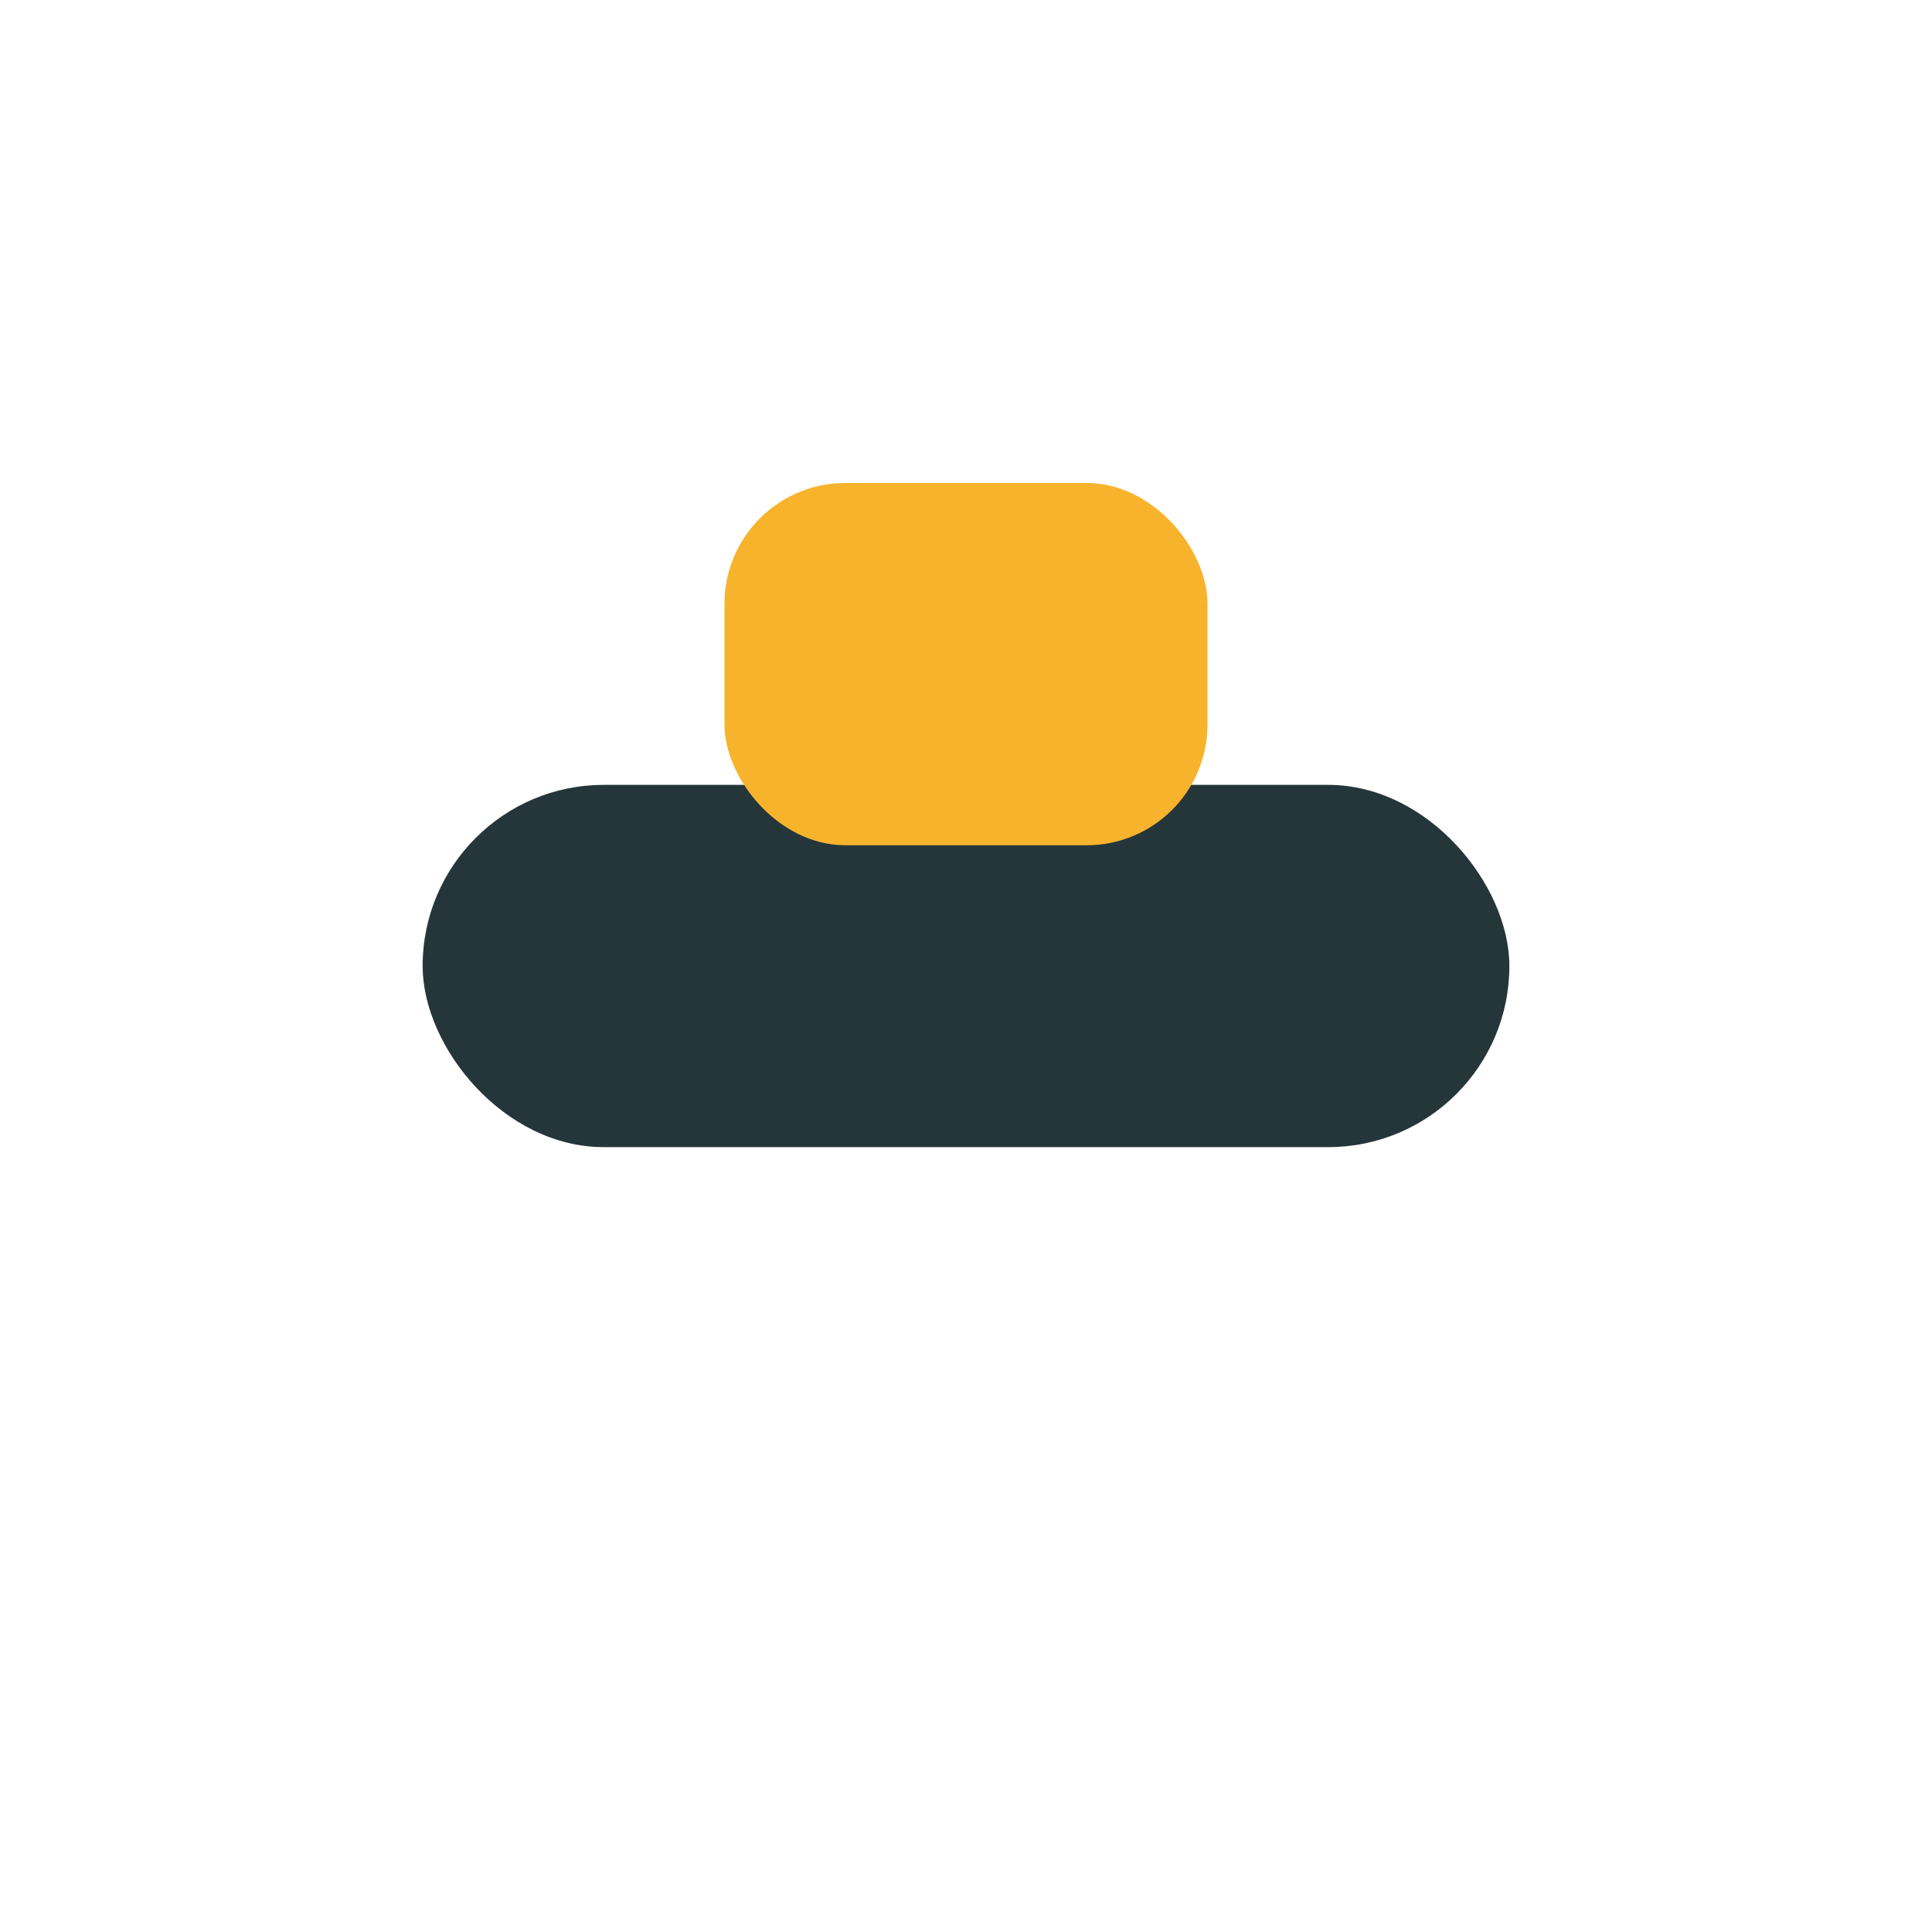 <?xml version="1.0" encoding="UTF-8"?>
<svg xmlns="http://www.w3.org/2000/svg" width="32" height="32" viewBox="0 0 32 32"><rect x="7" y="13" width="18" height="6" rx="3" fill="#25363B"/><rect x="12" y="8" width="8" height="6" rx="2" fill="#F7B32B"/></svg>